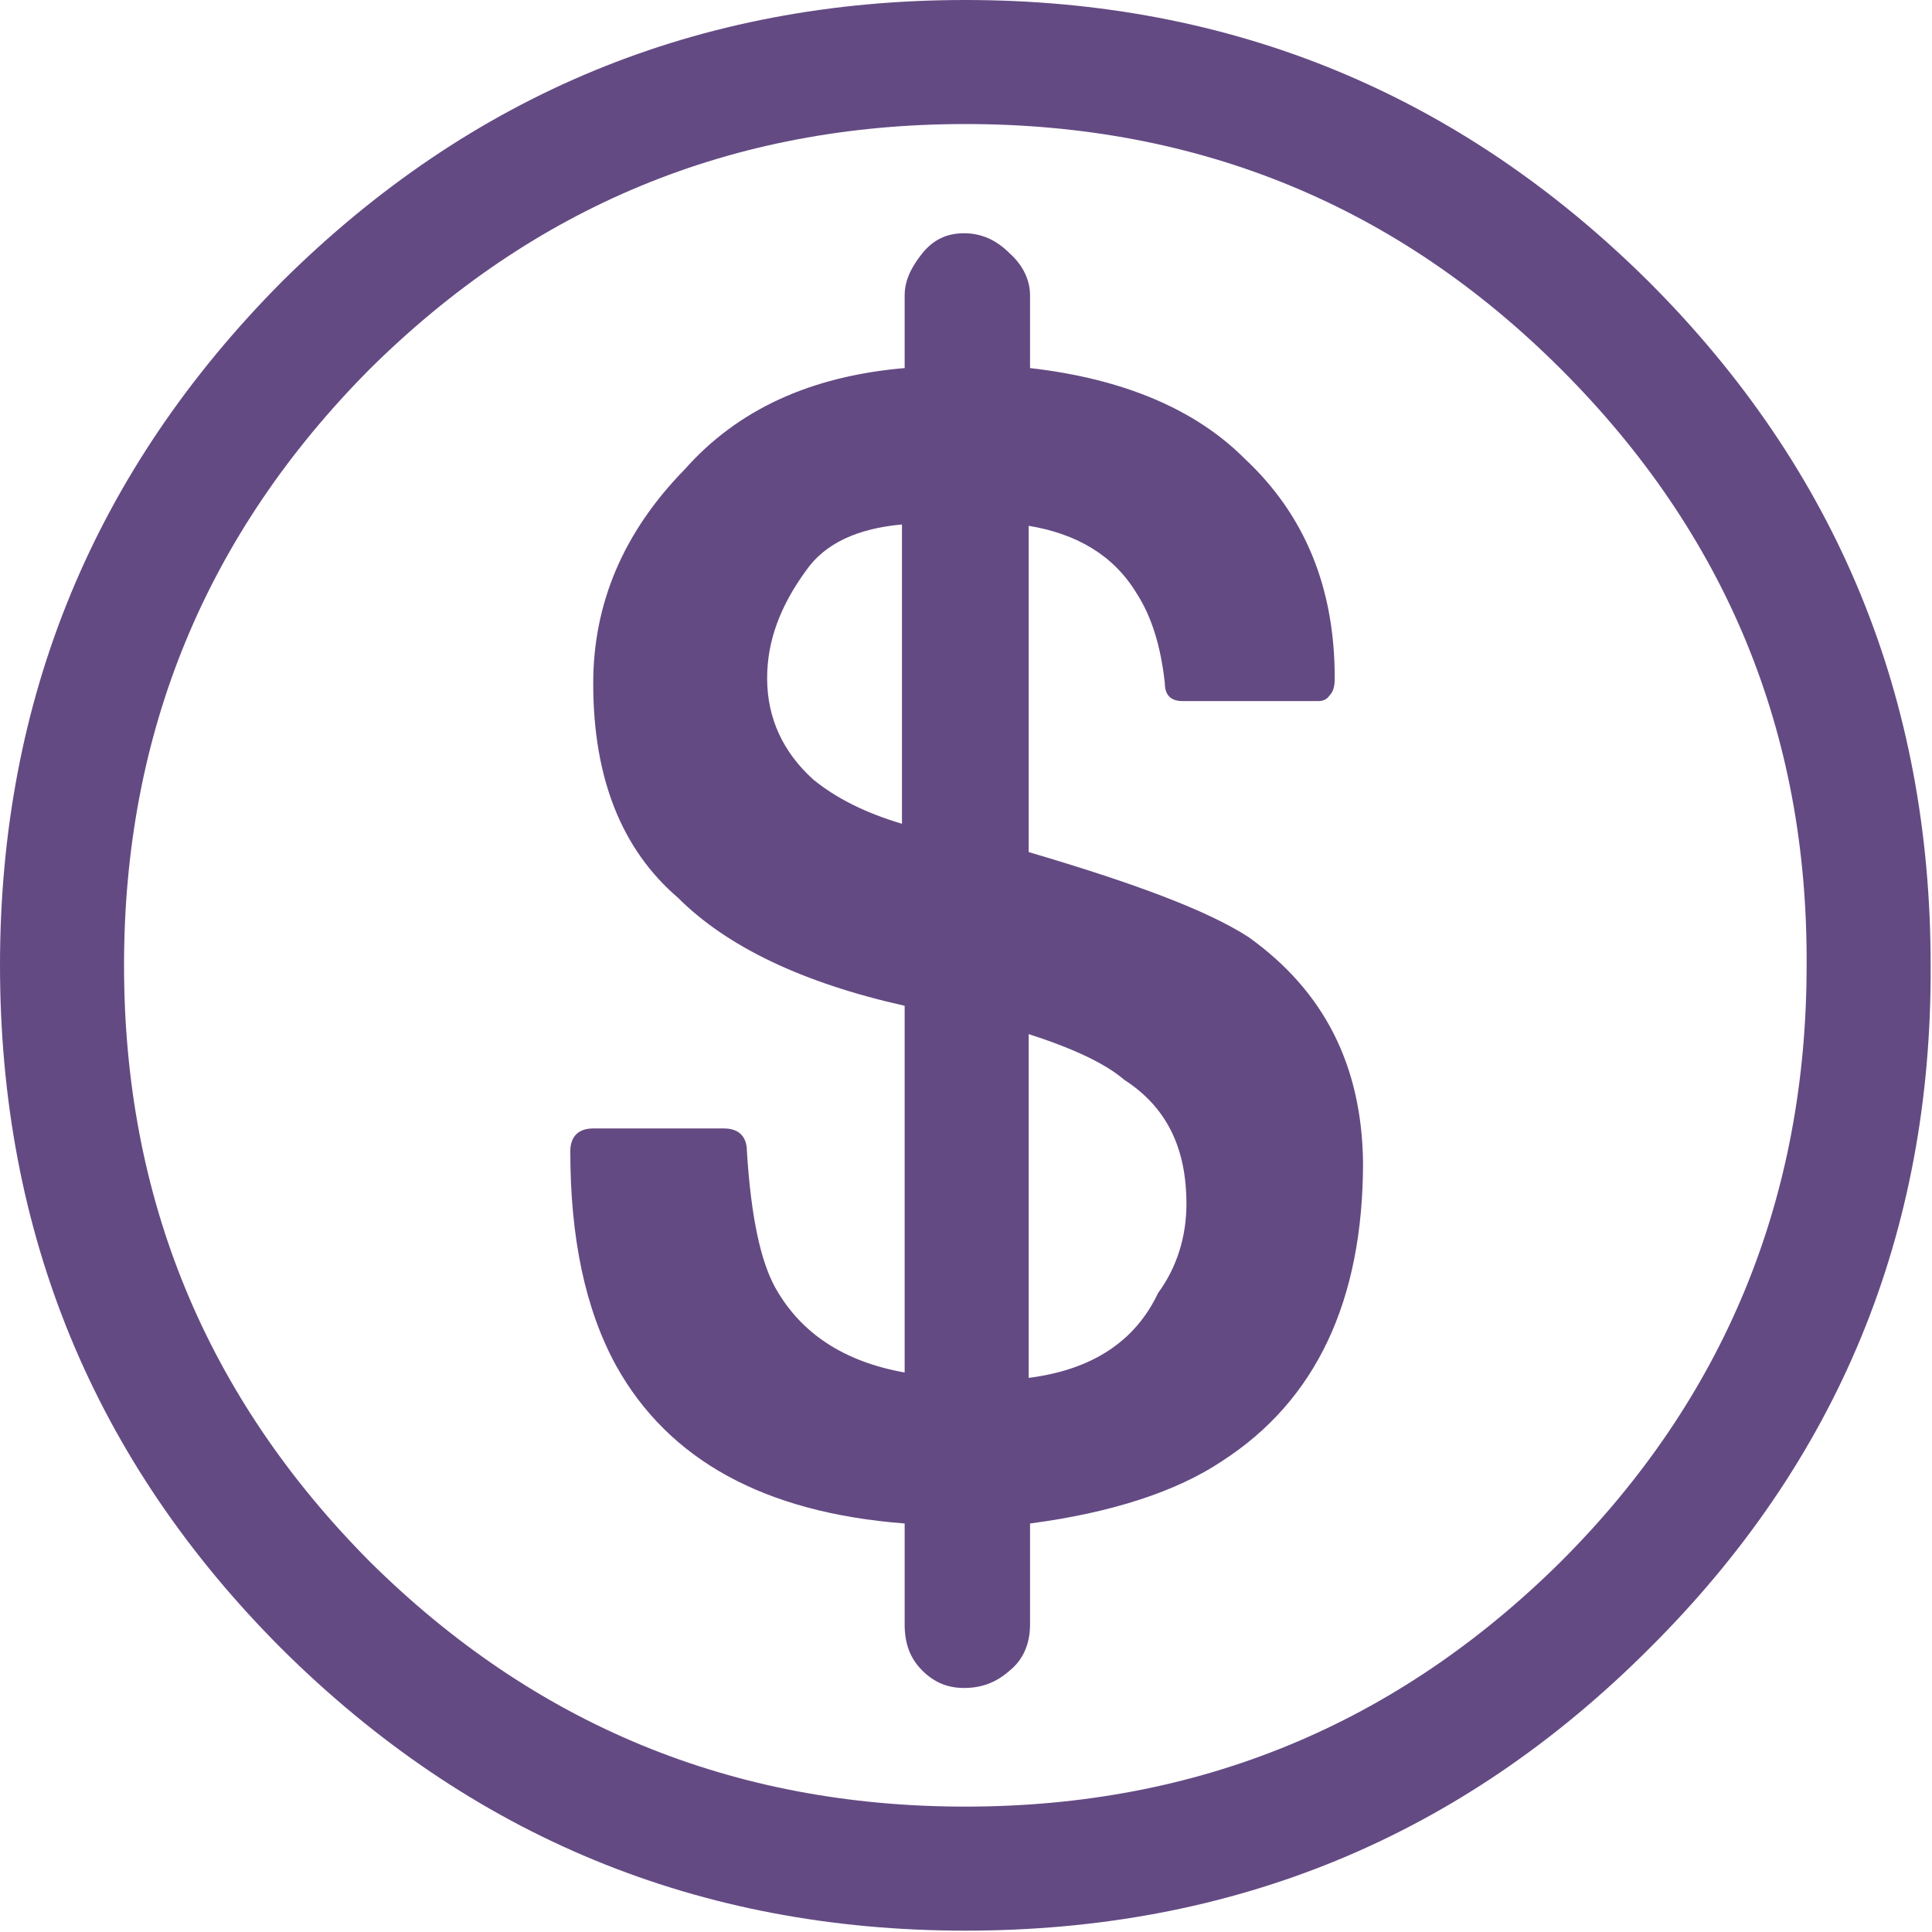 <?xml version="1.0" encoding="utf-8"?>
<!-- Generator: Adobe Illustrator 19.0.1, SVG Export Plug-In . SVG Version: 6.00 Build 0)  -->
<svg version="1.1" id="Layer_1" xmlns="http://www.w3.org/2000/svg" xmlns:xlink="http://www.w3.org/1999/xlink" x="0px" y="0px"
	 viewBox="0 0 143.3 143.3" style="enable-background:new 0 0 143.3 143.3;" xml:space="preserve">
<style type="text/css">
	.st0{fill:#138A44;}
	.st1{fill:#D55140;}
	.st2{fill:#EA632A;}
	.st3{fill:#F15D74;}
	.st4{fill:#78C3A2;}
	.st5{fill:#644A83;}
	.st6{fill:#D24537;}
	.st7{fill:#D49D3F;}
	.st8{fill:#175182;}
</style>
<path class="st5" d="M122.3,122.3c-14,14-30.9,20.9-50.7,20.9c-19.8,0-36.7-7-50.7-20.9C7,108.4,0,91.5,0,71.6
	c0-19.8,7-36.7,20.9-50.7C34.9,7,51.8,0,71.6,0c19.8,0,36.7,7,50.7,20.9c14,14,20.9,30.9,20.9,50.7
	C143.3,91.5,136.3,108.4,122.3,122.3z M115.8,27.4C103.7,15.3,89,9.2,71.6,9.2c-17.3,0-32,6.1-44.2,18.2
	C15.3,39.6,9.2,54.3,9.2,71.6c0,17.3,6.1,32,18.2,44.2c12.2,12.1,26.9,18.2,44.2,18.2c17.3,0,32-6.1,44.2-18.2
	c12.1-12.1,18.2-26.9,18.2-44.2C134.1,54.3,128,39.6,115.8,27.4z M92.6,69.5c-3.1-2-8.5-4-16.3-6.3V39c3.6,0.6,6.3,2.2,8,5
	c1.1,1.7,1.8,3.9,2.1,6.7c0,0.8,0.4,1.3,1.3,1.3h10.1c0.3,0,0.6-0.1,0.8-0.4c0.3-0.3,0.4-0.7,0.4-1.3c0-6.7-2.2-12.1-6.7-16.3
	c-3.6-3.6-8.9-5.9-15.9-6.7v-5.4c0-1.1-0.5-2.2-1.5-3.1c-1-1-2.1-1.5-3.4-1.5c-1.3,0-2.3,0.5-3.1,1.5c-0.8,1-1.3,2-1.3,3.1v5.4
	c-7,0.6-12.4,3.1-16.3,7.5C46.2,39.5,44,44.8,44,50.7c0,7,2.1,12.3,6.3,15.9c3.6,3.6,9.2,6.3,16.8,8v27.2c-4.5-0.8-7.7-2.9-9.6-6.3
	c-1.1-2-1.8-5.3-2.1-10.1c0-1.1-0.6-1.7-1.7-1.7H44c-1.1,0-1.7,0.6-1.7,1.7c0,6.4,1.1,11.7,3.4,15.9c3.9,7,11,10.9,21.4,11.7v7.5
	c0,1.4,0.4,2.5,1.3,3.4s1.9,1.3,3.1,1.3c1.3,0,2.4-0.4,3.4-1.3c1-0.8,1.5-2,1.5-3.4v-7.5c6.1-0.8,10.9-2.4,14.2-4.6
	c7-4.5,10.5-11.9,10.5-22.2C101,79,98.2,73.5,92.6,69.5z M60.3,57.8c-2.2-2-3.4-4.5-3.4-7.5c0-2.8,1-5.4,2.9-8
	c1.4-2,3.8-3.1,7.1-3.4v22.2C64.2,60.3,62,59.2,60.3,57.8z M85.9,95.9c-1.7,3.6-4.9,5.7-9.6,6.3V76.7c3.4,1.1,5.7,2.2,7.1,3.4
	c3.1,2,4.6,5,4.6,9.2C88,91.7,87.3,94,85.9,95.9z"/>
</svg>
